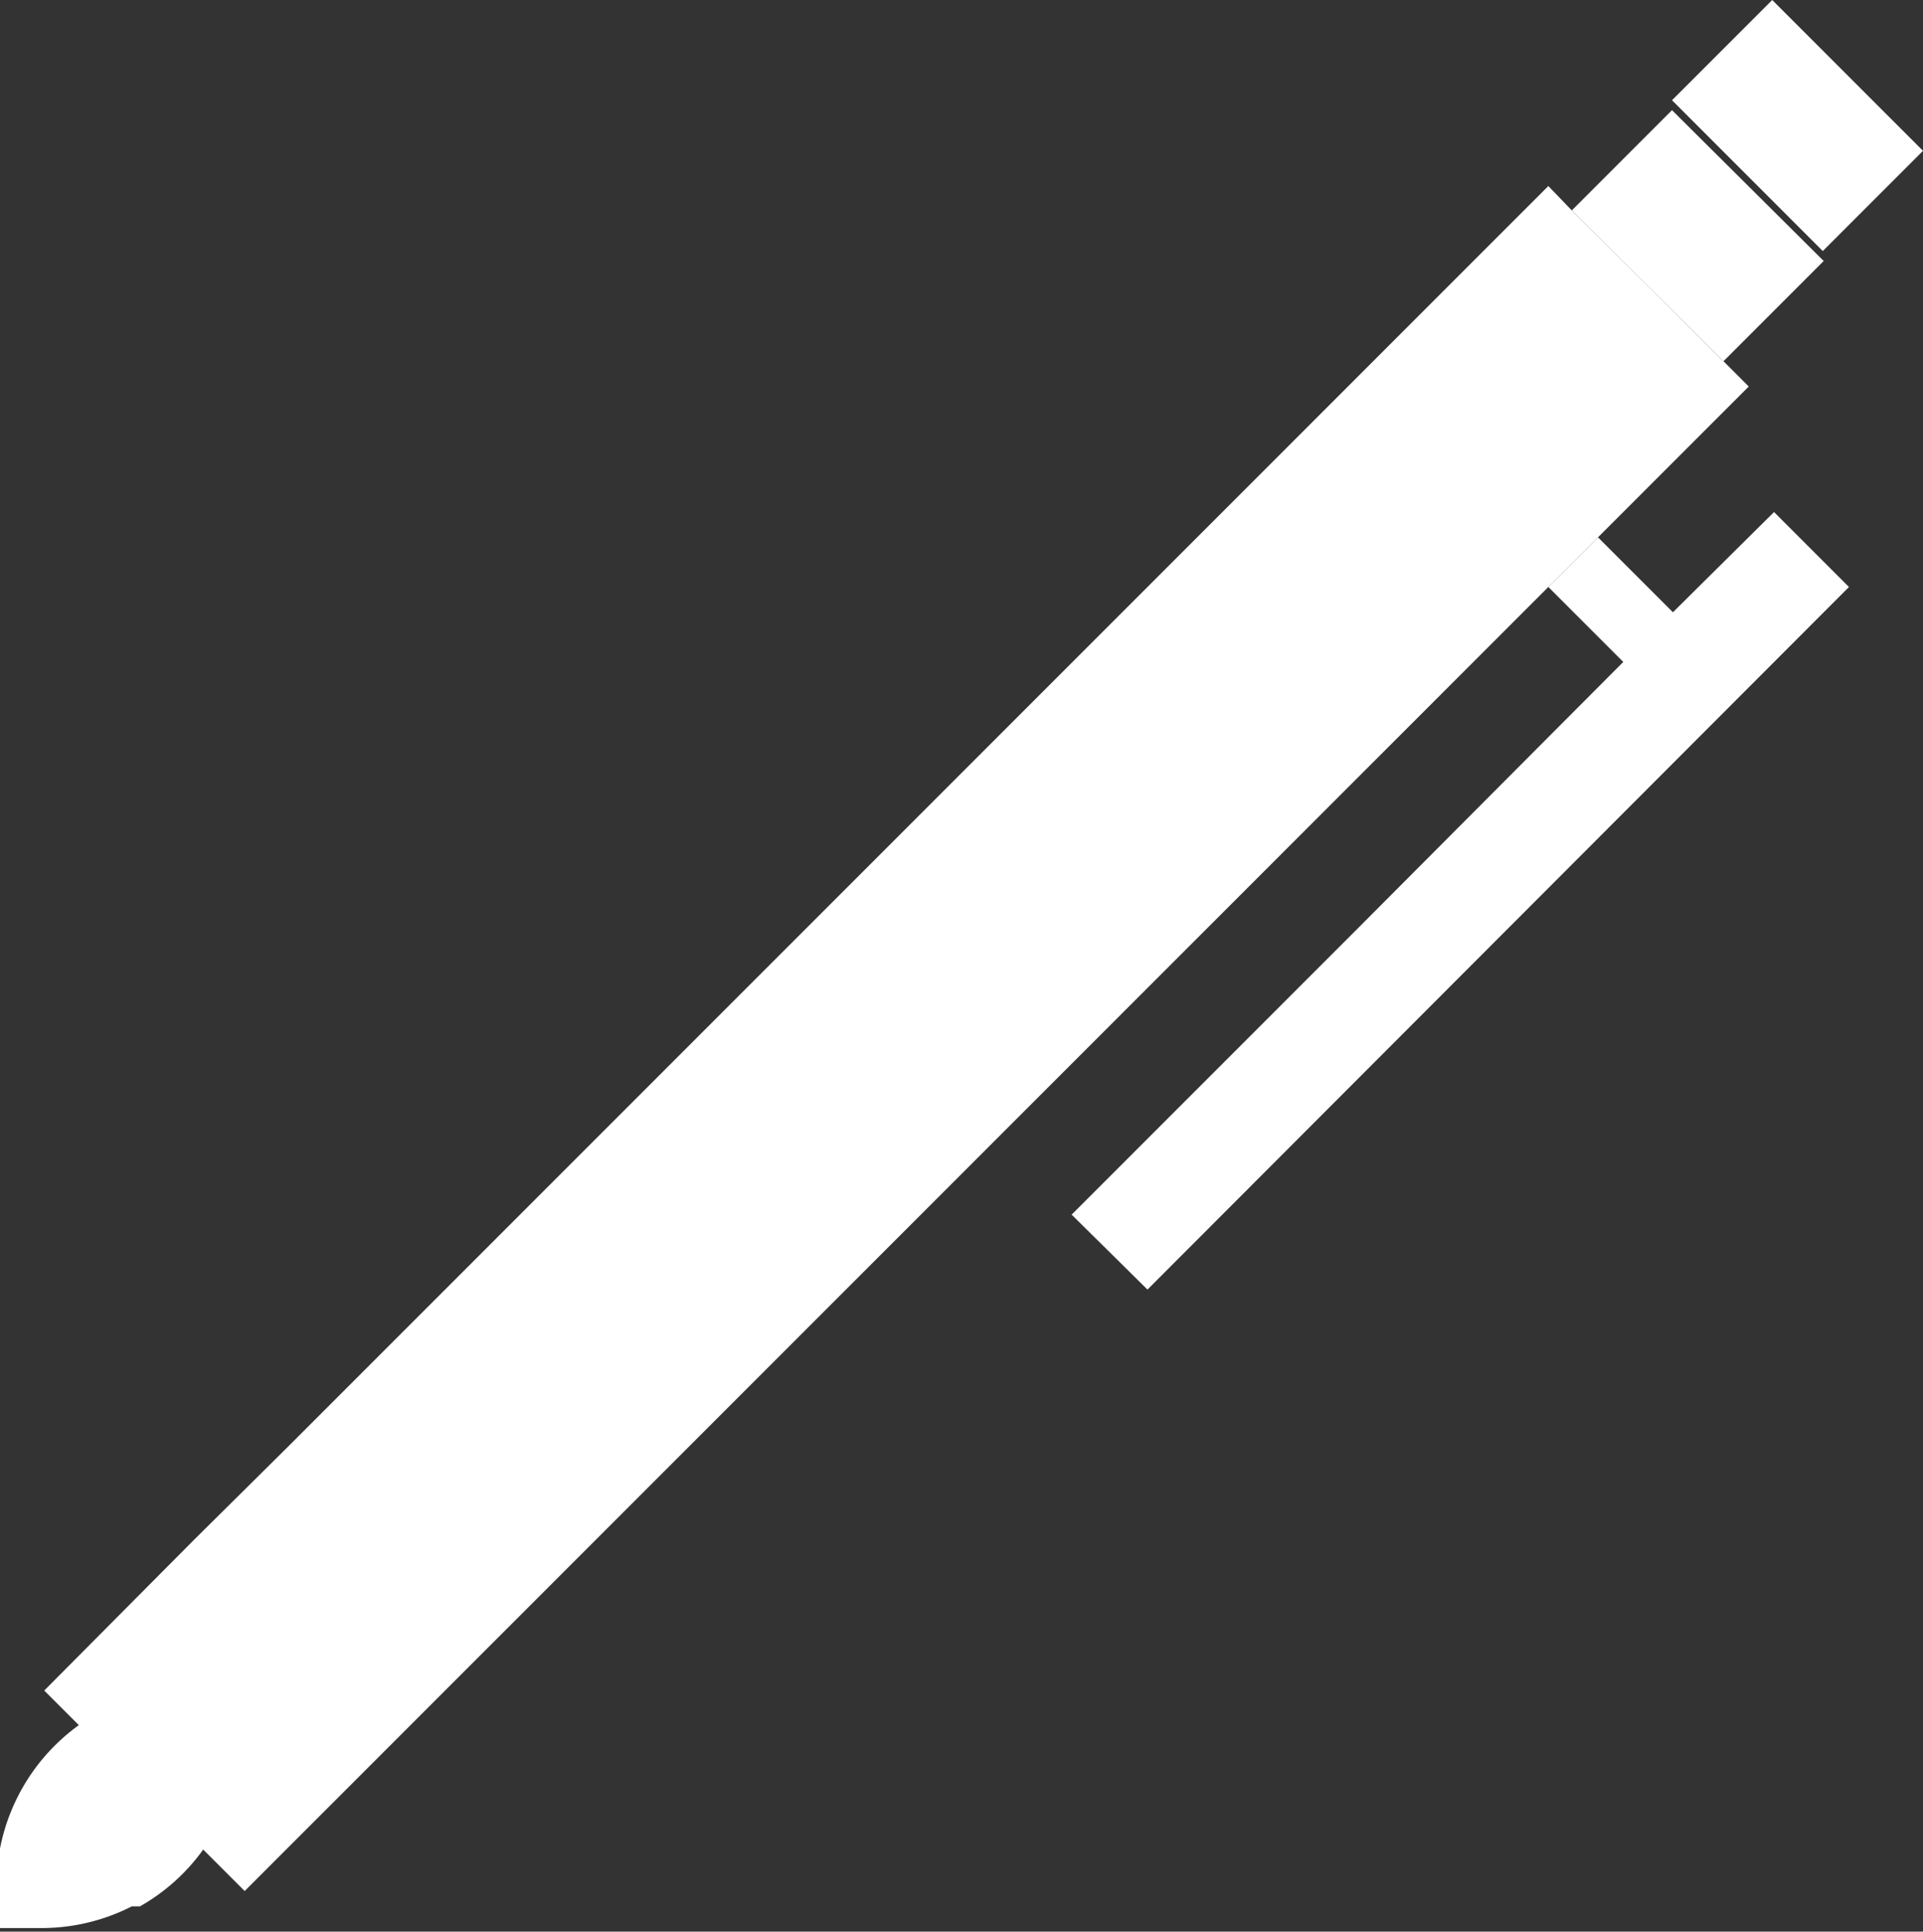 <svg id="Layer_1" data-name="Layer 1" xmlns="http://www.w3.org/2000/svg" viewBox="0 0 21.3 21.39">
  <rect x="0" y="0" width="21.3" height="21.39" fill="#333333" stroke="none"/>
  <defs>
    <style>
      .cls-1 {
        fill: #fff;
      }
    </style>
  </defs>
  <title>bespoke</title>
  <g>
    <polygon class="cls-1" points="20.48 6.5 12.71 14.28 11.87 13.45 15.03 10.29 17.98 7.33 17.15 6.5 17.7 5.95 18.53 6.78 19.65 5.67 20.48 6.5"/>
    <polygon class="cls-1" points="19.37 4.28 17.7 5.95 13.14 10.51 7.24 16.41 4.38 19.27 2.71 20.94 0.77 19 0.49 18.72 2.15 17.05 3.2 16.01 8.05 11.16 17.15 2.06 17.41 2.33 19.09 4 19.37 4.28"/>
    <polygon class="cls-1" points="20.2 2.89 19.09 4 17.41 2.33 18.52 1.22 18.53 1.23 20.2 2.89"/>
    <g>
      <path class="cls-1" d="M944.39,1015.31a2.19,2.19,0,0,1-.8.78l-.09,0h0a2.2,2.2,0,0,1-1,.24H942v-.46a2.2,2.2,0,0,1,1.07-1.89Z" transform="translate(-942.04 -994.98)"/>
      <polygon class="cls-1" points="20.19 2.78 18.52 1.11 19.63 0 21.3 1.67 20.19 2.78"/>
    </g>
  </g>
</svg>

